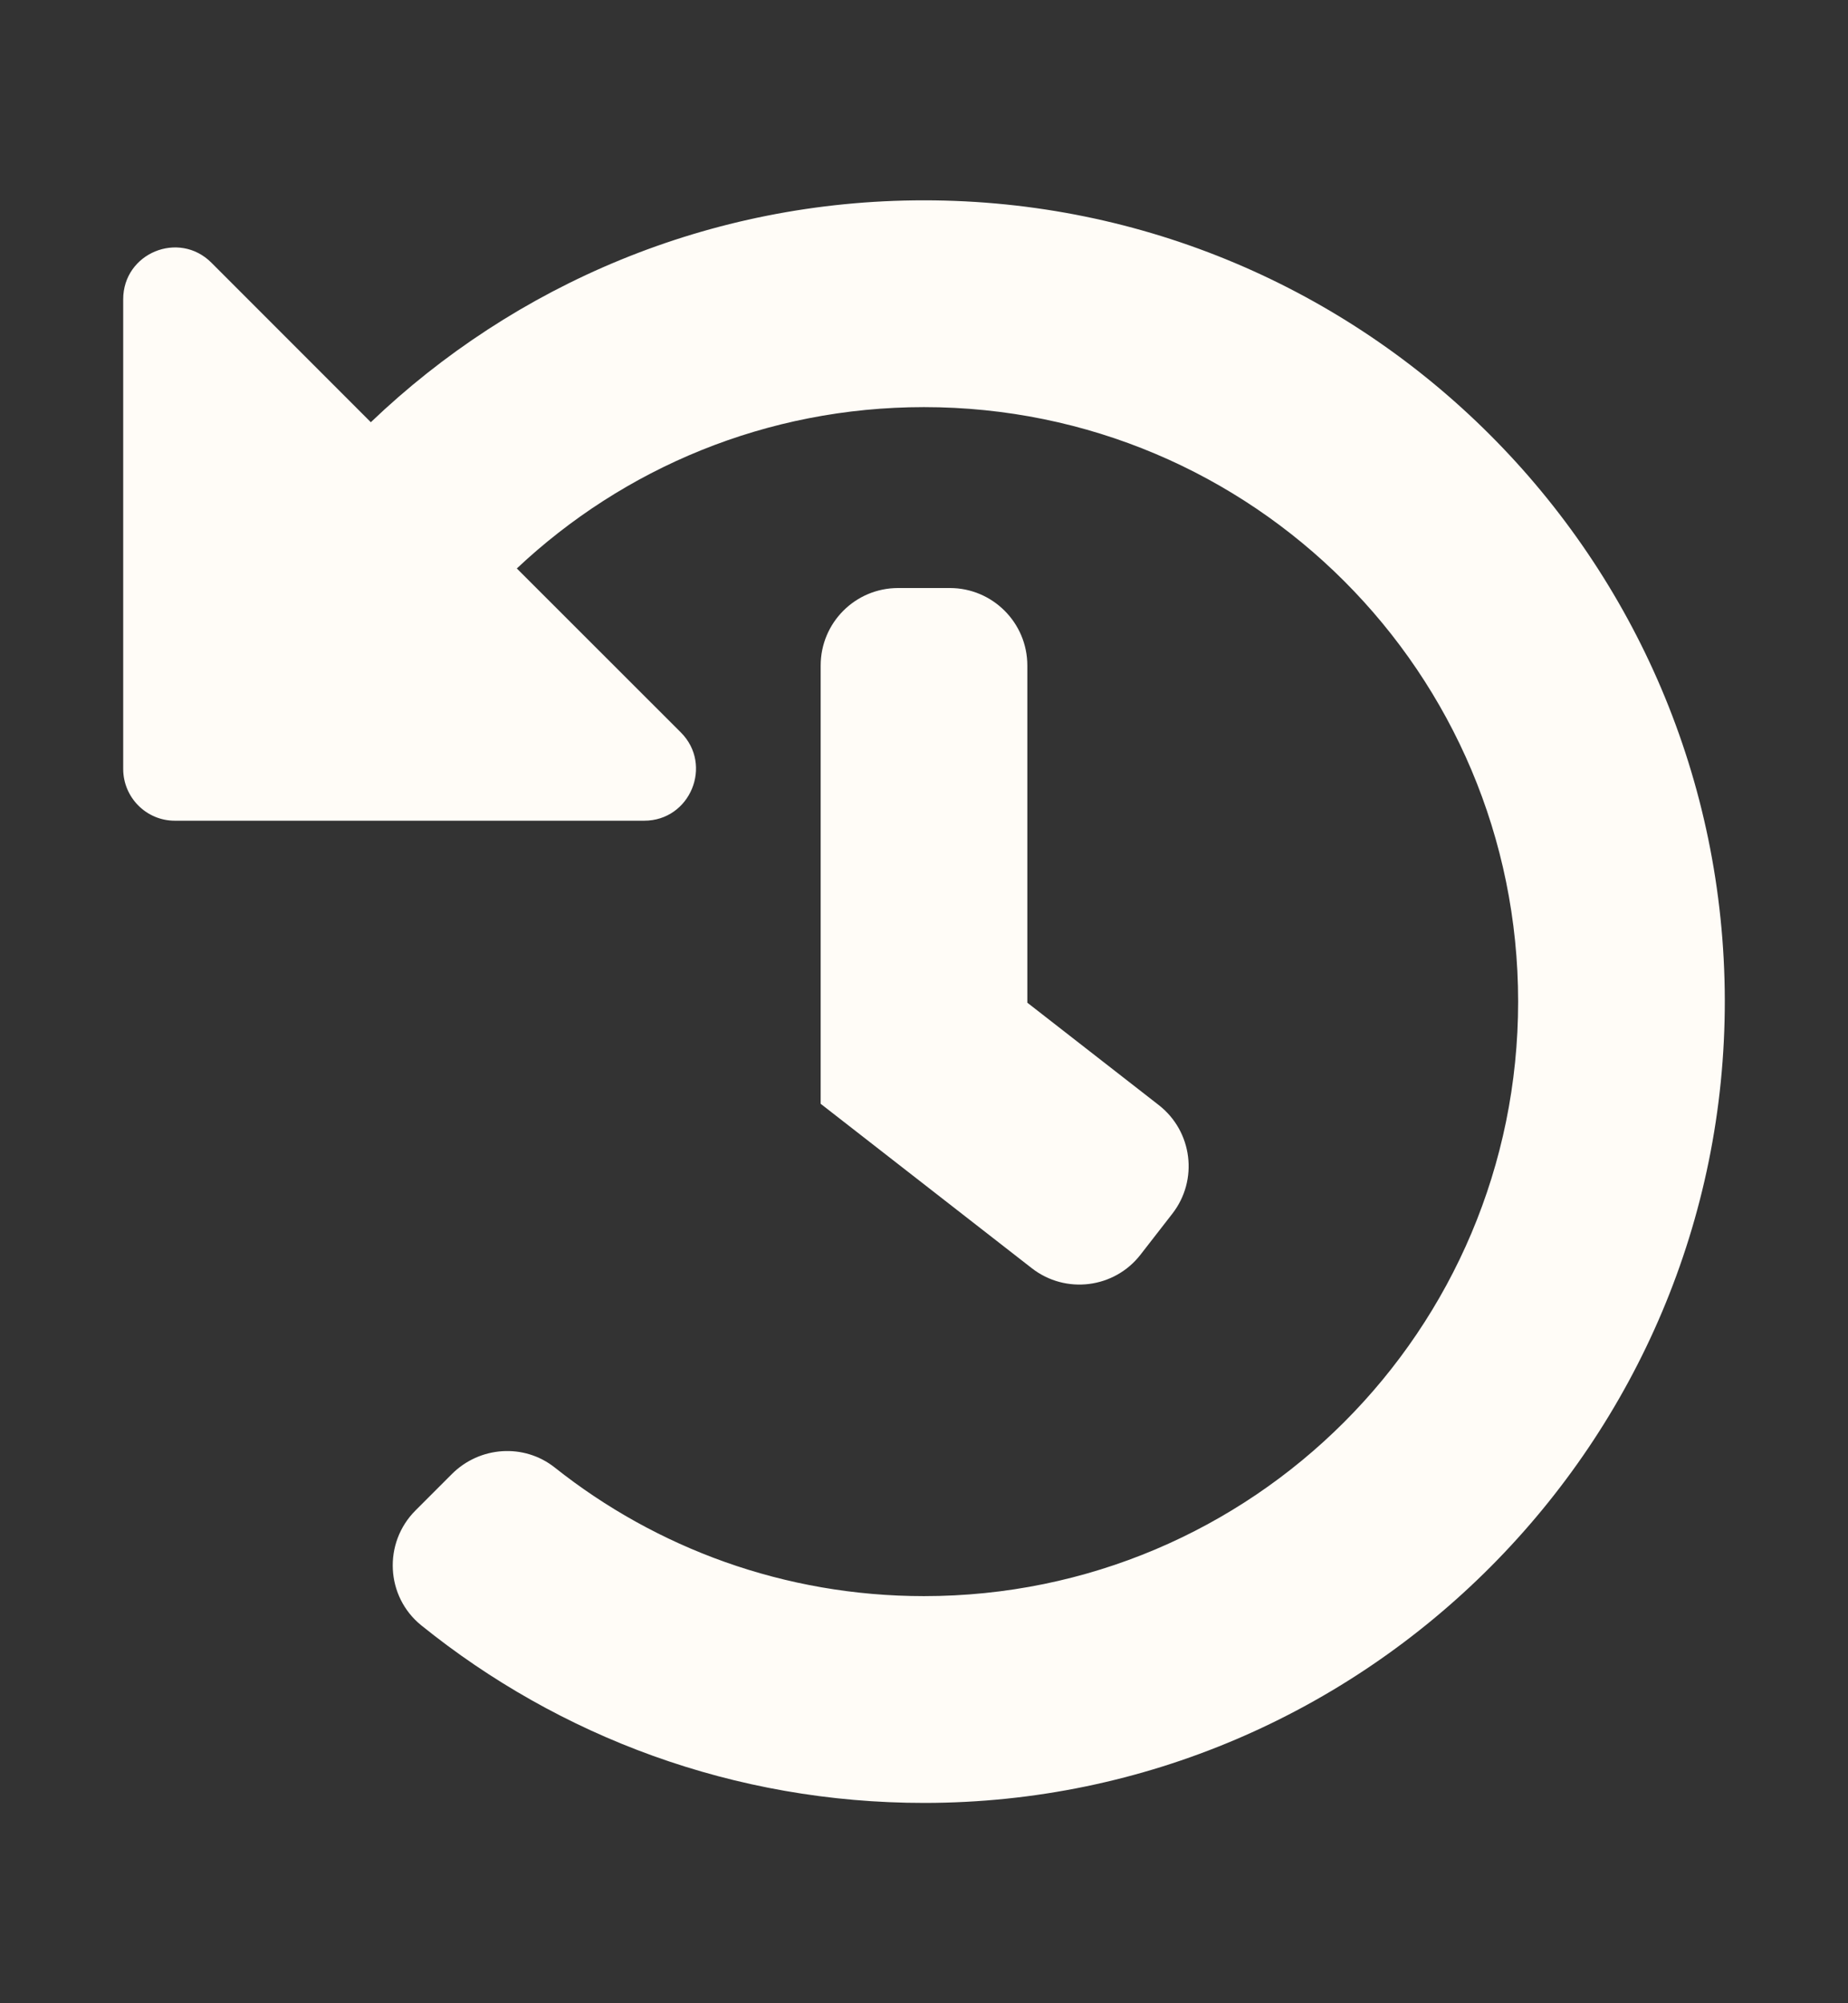 <svg width="12" height="13" viewBox="0 0 12 13" fill="none" xmlns="http://www.w3.org/2000/svg">
  <rect x="0" y="0" width="12" height="13" fill="#333333" stroke="none"/>
  <path d="M11.2 6.49C11.205 9.355 8.869 11.698 6.004 11.7C4.766 11.701 3.63 11.269 2.736 10.548C2.504 10.361 2.487 10.013 2.698 9.802L2.934 9.566C3.115 9.385 3.403 9.365 3.603 9.524C4.261 10.046 5.094 10.358 6 10.358C8.132 10.358 9.858 8.632 9.858 6.5C9.858 4.367 8.132 2.642 6 2.642C4.976 2.642 4.047 3.039 3.356 3.689L4.421 4.753C4.632 4.964 4.482 5.326 4.183 5.326H1.135C0.95 5.326 0.8 5.175 0.8 4.99V1.942C0.8 1.643 1.161 1.493 1.373 1.705L2.408 2.74C3.341 1.848 4.607 1.3 6 1.3C8.868 1.3 11.194 3.623 11.2 6.49ZM7.406 8.142L7.612 7.877C7.783 7.658 7.744 7.342 7.524 7.171L6.671 6.507V4.319C6.671 4.041 6.445 3.816 6.168 3.816H5.832C5.554 3.816 5.329 4.041 5.329 4.319V7.163L6.7 8.23C6.92 8.401 7.236 8.361 7.406 8.142Z" fill="#FFFCF7"/>
</svg>
